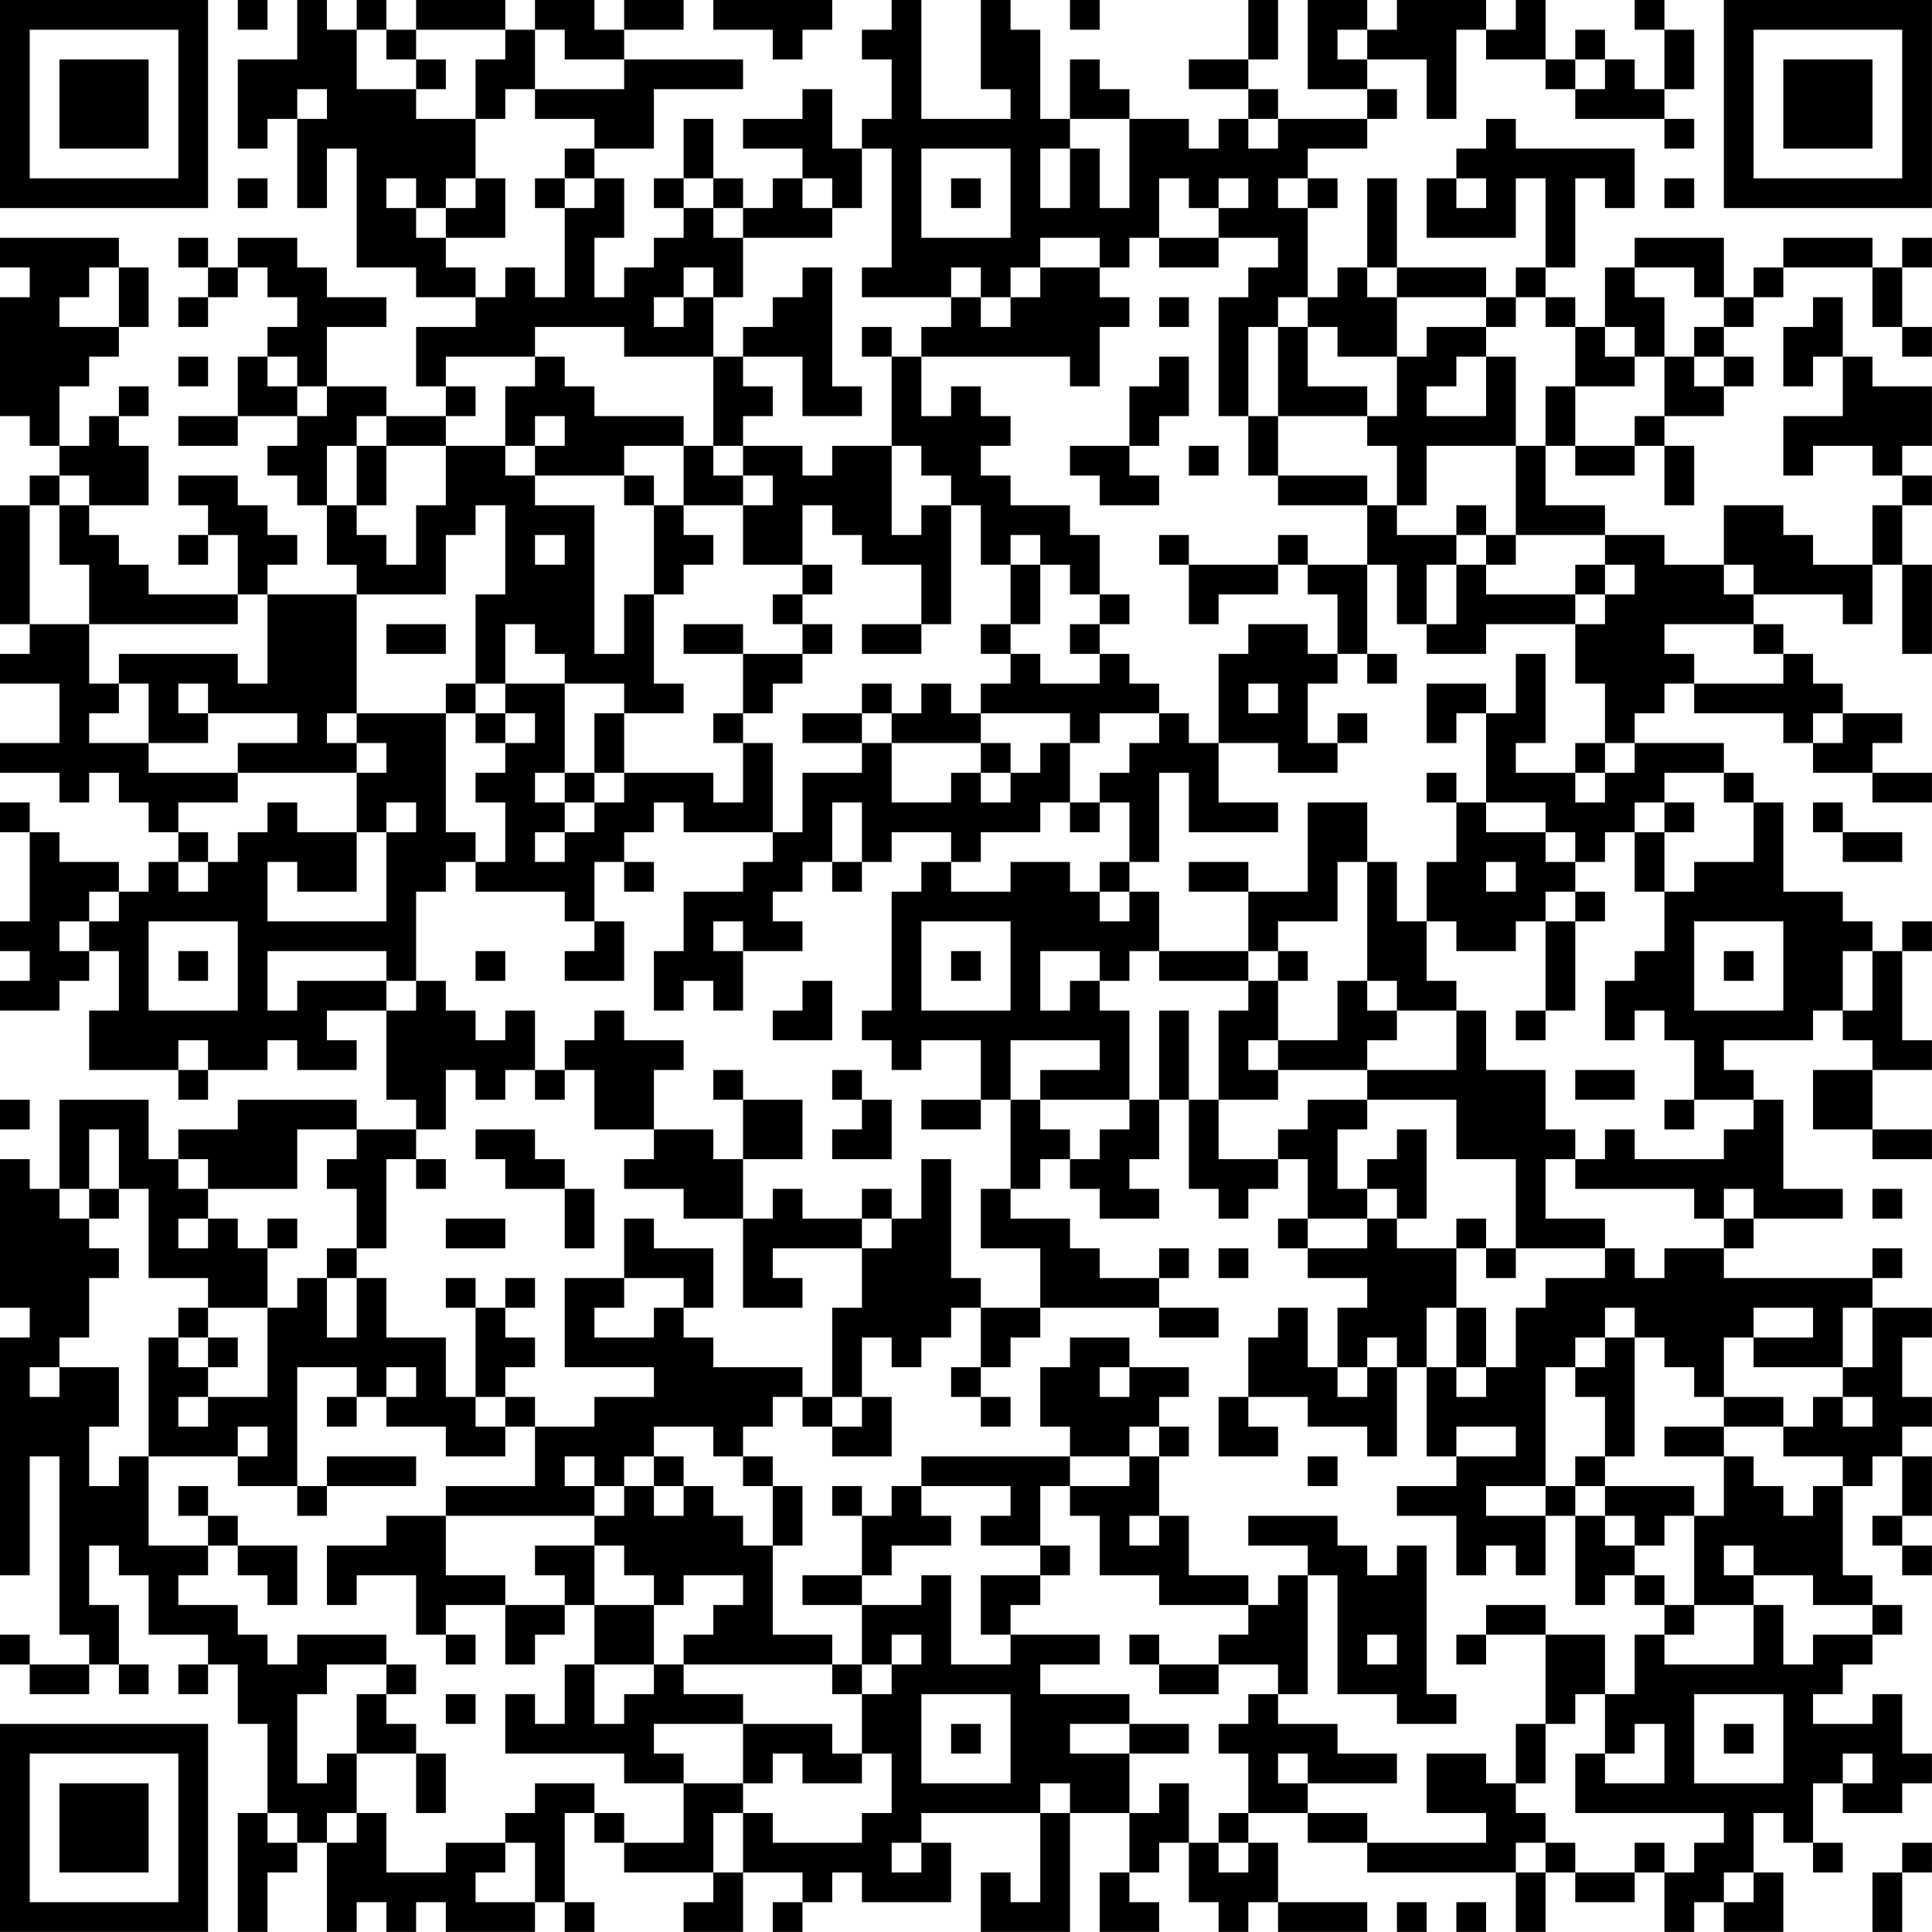 <?xml version="1.0" encoding="UTF-8"?>
<svg xmlns="http://www.w3.org/2000/svg" version="1.1" width="250" height="250" viewBox="0 0 250 250"><rect x="0" y="0" width="250" height="250" fill="#ffffff"/><g transform="scale(3.846)"><g transform="translate(0,0)"><path fill-rule="evenodd" d="M8 0L8 1L9 1L9 0ZM10 0L10 2L8 2L8 5L9 5L9 4L10 4L10 7L11 7L11 5L12 5L12 9L14 9L14 10L16 10L16 11L14 11L14 13L15 13L15 14L13 14L13 13L11 13L11 11L13 11L13 10L11 10L11 9L10 9L10 8L8 8L8 9L7 9L7 8L6 8L6 9L7 9L7 10L6 10L6 11L7 11L7 10L8 10L8 9L9 9L9 10L10 10L10 11L9 11L9 12L8 12L8 14L6 14L6 15L8 15L8 14L10 14L10 15L9 15L9 16L10 16L10 17L11 17L11 19L12 19L12 20L9 20L9 19L10 19L10 18L9 18L9 17L8 17L8 16L6 16L6 17L7 17L7 18L6 18L6 19L7 19L7 18L8 18L8 20L5 20L5 19L4 19L4 18L3 18L3 17L5 17L5 15L4 15L4 14L5 14L5 13L4 13L4 14L3 14L3 15L2 15L2 13L3 13L3 12L4 12L4 11L5 11L5 9L4 9L4 8L0 8L0 9L1 9L1 10L0 10L0 14L1 14L1 15L2 15L2 16L1 16L1 17L0 17L0 21L1 21L1 22L0 22L0 23L2 23L2 25L0 25L0 26L2 26L2 27L3 27L3 26L4 26L4 27L5 27L5 28L6 28L6 29L5 29L5 30L4 30L4 29L2 29L2 28L1 28L1 27L0 27L0 28L1 28L1 31L0 31L0 32L1 32L1 33L0 33L0 34L2 34L2 33L3 33L3 32L4 32L4 34L3 34L3 36L6 36L6 37L7 37L7 36L9 36L9 35L10 35L10 36L12 36L12 35L11 35L11 34L13 34L13 37L14 37L14 38L12 38L12 37L8 37L8 38L6 38L6 39L5 39L5 37L2 37L2 40L1 40L1 39L0 39L0 44L1 44L1 45L0 45L0 53L1 53L1 49L2 49L2 55L3 55L3 56L1 56L1 55L0 55L0 56L1 56L1 57L3 57L3 56L4 56L4 57L5 57L5 56L4 56L4 54L3 54L3 52L4 52L4 53L5 53L5 55L7 55L7 56L6 56L6 57L7 57L7 56L8 56L8 58L9 58L9 61L8 61L8 65L9 65L9 63L10 63L10 62L11 62L11 65L12 65L12 64L13 64L13 65L14 65L14 64L15 64L15 65L18 65L18 64L19 64L19 65L20 65L20 64L19 64L19 61L20 61L20 62L21 62L21 63L24 63L24 64L23 64L23 65L25 65L25 63L27 63L27 64L26 64L26 65L27 65L27 64L28 64L28 63L29 63L29 64L32 64L32 62L31 62L31 61L35 61L35 64L34 64L34 63L33 63L33 65L36 65L36 61L38 61L38 63L37 63L37 65L39 65L39 64L38 64L38 63L39 63L39 62L40 62L40 64L41 64L41 65L42 65L42 64L43 64L43 65L46 65L46 64L43 64L43 62L42 62L42 61L44 61L44 62L46 62L46 63L51 63L51 65L52 65L52 63L53 63L53 64L55 64L55 63L56 63L56 65L57 65L57 64L58 64L58 65L60 65L60 63L59 63L59 61L60 61L60 62L61 62L61 63L62 63L62 62L61 62L61 60L62 60L62 61L64 61L64 60L65 60L65 59L64 59L64 57L63 57L63 58L61 58L61 57L62 57L62 56L63 56L63 55L64 55L64 54L63 54L63 53L62 53L62 50L63 50L63 49L64 49L64 51L63 51L63 52L64 52L64 53L65 53L65 52L64 52L64 51L65 51L65 49L64 49L64 48L65 48L65 47L64 47L64 45L65 45L65 44L63 44L63 43L64 43L64 42L63 42L63 43L58 43L58 42L59 42L59 41L62 41L62 40L60 40L60 37L59 37L59 36L58 36L58 35L61 35L61 34L62 34L62 35L63 35L63 36L61 36L61 38L63 38L63 39L65 39L65 38L63 38L63 36L65 36L65 35L64 35L64 32L65 32L65 31L64 31L64 32L63 32L63 31L62 31L62 30L60 30L60 27L59 27L59 26L58 26L58 25L55 25L55 24L56 24L56 23L57 23L57 24L60 24L60 25L61 25L61 26L63 26L63 27L65 27L65 26L63 26L63 25L64 25L64 24L62 24L62 23L61 23L61 22L60 22L60 21L59 21L59 20L62 20L62 21L63 21L63 19L64 19L64 22L65 22L65 19L64 19L64 17L65 17L65 16L64 16L64 15L65 15L65 13L63 13L63 12L62 12L62 10L61 10L61 11L60 11L60 13L61 13L61 12L62 12L62 14L60 14L60 16L61 16L61 15L63 15L63 16L64 16L64 17L63 17L63 19L61 19L61 18L60 18L60 17L58 17L58 19L56 19L56 18L54 18L54 17L52 17L52 15L53 15L53 16L55 16L55 15L56 15L56 17L57 17L57 15L56 15L56 14L58 14L58 13L59 13L59 12L58 12L58 11L59 11L59 10L60 10L60 9L63 9L63 11L64 11L64 12L65 12L65 11L64 11L64 9L65 9L65 8L64 8L64 9L63 9L63 8L60 8L60 9L59 9L59 10L58 10L58 8L55 8L55 9L54 9L54 11L53 11L53 10L52 10L52 9L53 9L53 6L54 6L54 7L55 7L55 5L51 5L51 4L50 4L50 5L49 5L49 6L48 6L48 8L51 8L51 6L52 6L52 9L51 9L51 10L50 10L50 9L47 9L47 6L46 6L46 9L45 9L45 10L44 10L44 7L45 7L45 6L44 6L44 5L46 5L46 4L47 4L47 3L46 3L46 2L48 2L48 4L49 4L49 1L50 1L50 2L52 2L52 3L53 3L53 4L56 4L56 5L57 5L57 4L56 4L56 3L57 3L57 1L56 1L56 0L55 0L55 1L56 1L56 3L55 3L55 2L54 2L54 1L53 1L53 2L52 2L52 0L51 0L51 1L50 1L50 0L47 0L47 1L46 1L46 0L44 0L44 3L46 3L46 4L43 4L43 3L42 3L42 2L43 2L43 0L42 0L42 2L40 2L40 3L42 3L42 4L41 4L41 5L40 5L40 4L38 4L38 3L37 3L37 2L36 2L36 4L35 4L35 1L34 1L34 0L33 0L33 3L34 3L34 4L31 4L31 0L30 0L30 1L29 1L29 2L30 2L30 4L29 4L29 5L28 5L28 3L27 3L27 4L25 4L25 5L27 5L27 6L26 6L26 7L25 7L25 6L24 6L24 4L23 4L23 6L22 6L22 7L23 7L23 8L22 8L22 9L21 9L21 10L20 10L20 8L21 8L21 6L20 6L20 5L22 5L22 3L25 3L25 2L21 2L21 1L23 1L23 0L21 0L21 1L20 1L20 0L18 0L18 1L17 1L17 0L14 0L14 1L13 1L13 0L12 0L12 1L11 1L11 0ZM24 0L24 1L26 1L26 2L27 2L27 1L28 1L28 0ZM36 0L36 1L37 1L37 0ZM12 1L12 3L14 3L14 4L16 4L16 6L15 6L15 7L14 7L14 6L13 6L13 7L14 7L14 8L15 8L15 9L16 9L16 10L17 10L17 9L18 9L18 10L19 10L19 7L20 7L20 6L19 6L19 5L20 5L20 4L18 4L18 3L21 3L21 2L19 2L19 1L18 1L18 3L17 3L17 4L16 4L16 2L17 2L17 1L14 1L14 2L13 2L13 1ZM45 1L45 2L46 2L46 1ZM14 2L14 3L15 3L15 2ZM53 2L53 3L54 3L54 2ZM10 3L10 4L11 4L11 3ZM36 4L36 5L35 5L35 7L36 7L36 5L37 5L37 7L38 7L38 4ZM42 4L42 5L43 5L43 4ZM29 5L29 7L28 7L28 6L27 6L27 7L28 7L28 8L25 8L25 7L24 7L24 6L23 6L23 7L24 7L24 8L25 8L25 10L24 10L24 9L23 9L23 10L22 10L22 11L23 11L23 10L24 10L24 12L21 12L21 11L18 11L18 12L15 12L15 13L16 13L16 14L15 14L15 15L13 15L13 14L12 14L12 15L11 15L11 17L12 17L12 18L13 18L13 19L14 19L14 17L15 17L15 15L17 15L17 16L18 16L18 17L20 17L20 22L21 22L21 20L22 20L22 23L23 23L23 24L21 24L21 23L19 23L19 22L18 22L18 21L17 21L17 23L16 23L16 20L17 20L17 17L16 17L16 18L15 18L15 20L12 20L12 24L11 24L11 25L12 25L12 26L8 26L8 25L10 25L10 24L7 24L7 23L6 23L6 24L7 24L7 25L5 25L5 23L4 23L4 22L8 22L8 23L9 23L9 20L8 20L8 21L3 21L3 19L2 19L2 17L3 17L3 16L2 16L2 17L1 17L1 21L3 21L3 23L4 23L4 24L3 24L3 25L5 25L5 26L8 26L8 27L6 27L6 28L7 28L7 29L6 29L6 30L7 30L7 29L8 29L8 28L9 28L9 27L10 27L10 28L12 28L12 30L10 30L10 29L9 29L9 31L13 31L13 28L14 28L14 27L13 27L13 28L12 28L12 26L13 26L13 25L12 25L12 24L15 24L15 28L16 28L16 29L15 29L15 30L14 30L14 33L13 33L13 32L9 32L9 34L10 34L10 33L13 33L13 34L14 34L14 33L15 33L15 34L16 34L16 35L17 35L17 34L18 34L18 36L17 36L17 37L16 37L16 36L15 36L15 38L14 38L14 39L13 39L13 42L12 42L12 40L11 40L11 39L12 39L12 38L10 38L10 40L7 40L7 39L6 39L6 40L7 40L7 41L6 41L6 42L7 42L7 41L8 41L8 42L9 42L9 44L7 44L7 43L5 43L5 40L4 40L4 38L3 38L3 40L2 40L2 41L3 41L3 42L4 42L4 43L3 43L3 45L2 45L2 46L1 46L1 47L2 47L2 46L4 46L4 48L3 48L3 50L4 50L4 49L5 49L5 52L7 52L7 53L6 53L6 54L8 54L8 55L9 55L9 56L10 56L10 55L13 55L13 56L11 56L11 57L10 57L10 60L11 60L11 59L12 59L12 61L11 61L11 62L12 62L12 61L13 61L13 63L15 63L15 62L17 62L17 63L16 63L16 64L18 64L18 62L17 62L17 61L18 61L18 60L20 60L20 61L21 61L21 62L23 62L23 60L25 60L25 61L24 61L24 63L25 63L25 61L26 61L26 62L29 62L29 61L30 61L30 59L29 59L29 57L30 57L30 56L31 56L31 55L30 55L30 56L29 56L29 54L31 54L31 53L32 53L32 56L34 56L34 55L37 55L37 56L35 56L35 57L38 57L38 58L36 58L36 59L38 59L38 61L39 61L39 60L40 60L40 62L41 62L41 63L42 63L42 62L41 62L41 61L42 61L42 59L41 59L41 58L42 58L42 57L43 57L43 58L45 58L45 59L47 59L47 60L44 60L44 59L43 59L43 60L44 60L44 61L46 61L46 62L50 62L50 61L48 61L48 59L50 59L50 60L51 60L51 61L52 61L52 62L51 62L51 63L52 63L52 62L53 62L53 63L55 63L55 62L56 62L56 63L57 63L57 62L58 62L58 61L53 61L53 59L54 59L54 60L56 60L56 58L55 58L55 59L54 59L54 57L55 57L55 55L56 55L56 56L59 56L59 54L60 54L60 56L61 56L61 55L63 55L63 54L61 54L61 53L59 53L59 52L58 52L58 53L59 53L59 54L57 54L57 51L58 51L58 49L59 49L59 50L60 50L60 51L61 51L61 50L62 50L62 49L60 49L60 48L61 48L61 47L62 47L62 48L63 48L63 47L62 47L62 46L63 46L63 44L62 44L62 46L59 46L59 45L61 45L61 44L59 44L59 45L58 45L58 47L57 47L57 46L56 46L56 45L55 45L55 44L54 44L54 45L53 45L53 46L52 46L52 50L50 50L50 51L52 51L52 53L51 53L51 52L50 52L50 53L49 53L49 51L47 51L47 50L49 50L49 49L51 49L51 48L49 48L49 49L48 49L48 46L49 46L49 47L50 47L50 46L51 46L51 44L52 44L52 43L54 43L54 42L55 42L55 43L56 43L56 42L58 42L58 41L59 41L59 40L58 40L58 41L57 41L57 40L53 40L53 39L54 39L54 38L55 38L55 39L58 39L58 38L59 38L59 37L57 37L57 35L56 35L56 34L55 34L55 35L54 35L54 33L55 33L55 32L56 32L56 30L57 30L57 29L59 29L59 27L58 27L58 26L56 26L56 27L55 27L55 28L54 28L54 29L53 29L53 28L52 28L52 27L50 27L50 24L51 24L51 22L52 22L52 25L51 25L51 26L53 26L53 27L54 27L54 26L55 26L55 25L54 25L54 23L53 23L53 21L54 21L54 20L55 20L55 19L54 19L54 18L51 18L51 15L52 15L52 13L53 13L53 15L55 15L55 14L56 14L56 12L57 12L57 13L58 13L58 12L57 12L57 11L58 11L58 10L57 10L57 9L55 9L55 10L56 10L56 12L55 12L55 11L54 11L54 12L55 12L55 13L53 13L53 11L52 11L52 10L51 10L51 11L50 11L50 10L47 10L47 9L46 9L46 10L47 10L47 12L45 12L45 11L44 11L44 10L43 10L43 11L42 11L42 14L41 14L41 10L42 10L42 9L43 9L43 8L41 8L41 7L42 7L42 6L41 6L41 7L40 7L40 6L39 6L39 8L38 8L38 9L37 9L37 8L35 8L35 9L34 9L34 10L33 10L33 9L32 9L32 10L29 10L29 9L30 9L30 5ZM31 5L31 8L34 8L34 5ZM8 6L8 7L9 7L9 6ZM16 6L16 7L15 7L15 8L17 8L17 6ZM18 6L18 7L19 7L19 6ZM32 6L32 7L33 7L33 6ZM43 6L43 7L44 7L44 6ZM49 6L49 7L50 7L50 6ZM56 6L56 7L57 7L57 6ZM39 8L39 9L41 9L41 8ZM3 9L3 10L2 10L2 11L4 11L4 9ZM27 9L27 10L26 10L26 11L25 11L25 12L24 12L24 15L23 15L23 14L20 14L20 13L19 13L19 12L18 12L18 13L17 13L17 15L18 15L18 16L21 16L21 17L22 17L22 20L23 20L23 19L24 19L24 18L23 18L23 17L25 17L25 19L27 19L27 20L26 20L26 21L27 21L27 22L25 22L25 21L23 21L23 22L25 22L25 24L24 24L24 25L25 25L25 27L24 27L24 26L21 26L21 24L20 24L20 26L19 26L19 23L17 23L17 24L16 24L16 23L15 23L15 24L16 24L16 25L17 25L17 26L16 26L16 27L17 27L17 29L16 29L16 30L19 30L19 31L20 31L20 32L19 32L19 33L21 33L21 31L20 31L20 29L21 29L21 30L22 30L22 29L21 29L21 28L22 28L22 27L23 27L23 28L26 28L26 29L25 29L25 30L23 30L23 32L22 32L22 34L23 34L23 33L24 33L24 34L25 34L25 32L27 32L27 31L26 31L26 30L27 30L27 29L28 29L28 30L29 30L29 29L30 29L30 28L32 28L32 29L31 29L31 30L30 30L30 34L29 34L29 35L30 35L30 36L31 36L31 35L33 35L33 37L31 37L31 38L33 38L33 37L34 37L34 40L33 40L33 42L35 42L35 44L33 44L33 43L32 43L32 39L31 39L31 41L30 41L30 40L29 40L29 41L27 41L27 40L26 40L26 41L25 41L25 39L27 39L27 37L25 37L25 36L24 36L24 37L25 37L25 39L24 39L24 38L22 38L22 36L23 36L23 35L21 35L21 34L20 34L20 35L19 35L19 36L18 36L18 37L19 37L19 36L20 36L20 38L22 38L22 39L21 39L21 40L23 40L23 41L25 41L25 44L27 44L27 43L26 43L26 42L29 42L29 44L28 44L28 47L27 47L27 46L24 46L24 45L23 45L23 44L24 44L24 42L22 42L22 41L21 41L21 43L19 43L19 46L22 46L22 47L20 47L20 48L18 48L18 47L17 47L17 46L18 46L18 45L17 45L17 44L18 44L18 43L17 43L17 44L16 44L16 43L15 43L15 44L16 44L16 47L15 47L15 45L13 45L13 43L12 43L12 42L11 42L11 43L10 43L10 44L9 44L9 47L7 47L7 46L8 46L8 45L7 45L7 44L6 44L6 45L5 45L5 49L8 49L8 50L10 50L10 51L11 51L11 50L14 50L14 49L11 49L11 50L10 50L10 46L12 46L12 47L11 47L11 48L12 48L12 47L13 47L13 48L15 48L15 49L17 49L17 48L18 48L18 50L15 50L15 51L13 51L13 52L11 52L11 54L12 54L12 53L14 53L14 55L15 55L15 56L16 56L16 55L15 55L15 54L17 54L17 56L18 56L18 55L19 55L19 54L20 54L20 56L19 56L19 58L18 58L18 57L17 57L17 59L21 59L21 60L23 60L23 59L22 59L22 58L25 58L25 60L26 60L26 59L27 59L27 60L29 60L29 59L28 59L28 58L25 58L25 57L23 57L23 56L28 56L28 57L29 57L29 56L28 56L28 55L26 55L26 52L27 52L27 50L26 50L26 49L25 49L25 48L26 48L26 47L27 47L27 48L28 48L28 49L30 49L30 47L29 47L29 45L30 45L30 46L31 46L31 45L32 45L32 44L33 44L33 46L32 46L32 47L33 47L33 48L34 48L34 47L33 47L33 46L34 46L34 45L35 45L35 44L39 44L39 45L41 45L41 44L39 44L39 43L40 43L40 42L39 42L39 43L37 43L37 42L36 42L36 41L34 41L34 40L35 40L35 39L36 39L36 40L37 40L37 41L39 41L39 40L38 40L38 39L39 39L39 37L40 37L40 40L41 40L41 41L42 41L42 40L43 40L43 39L44 39L44 41L43 41L43 42L44 42L44 43L46 43L46 44L45 44L45 46L44 46L44 44L43 44L43 45L42 45L42 47L41 47L41 49L43 49L43 48L42 48L42 47L44 47L44 48L46 48L46 49L47 49L47 46L48 46L48 44L49 44L49 46L50 46L50 44L49 44L49 42L50 42L50 43L51 43L51 42L54 42L54 41L52 41L52 39L53 39L53 38L52 38L52 36L50 36L50 34L49 34L49 33L48 33L48 31L49 31L49 32L51 32L51 31L52 31L52 34L51 34L51 35L52 35L52 34L53 34L53 31L54 31L54 30L53 30L53 29L52 29L52 28L50 28L50 27L49 27L49 26L48 26L48 27L49 27L49 29L48 29L48 31L47 31L47 29L46 29L46 27L44 27L44 30L42 30L42 29L40 29L40 30L42 30L42 32L39 32L39 30L38 30L38 29L39 29L39 26L40 26L40 28L43 28L43 27L41 27L41 25L43 25L43 26L45 26L45 25L46 25L46 24L45 24L45 25L44 25L44 23L45 23L45 22L46 22L46 23L47 23L47 22L46 22L46 19L47 19L47 21L48 21L48 22L50 22L50 21L53 21L53 20L54 20L54 19L53 19L53 20L50 20L50 19L51 19L51 18L50 18L50 17L49 17L49 18L47 18L47 17L48 17L48 15L51 15L51 12L50 12L50 11L48 11L48 12L47 12L47 14L46 14L46 13L44 13L44 11L43 11L43 14L42 14L42 16L43 16L43 17L46 17L46 19L44 19L44 18L43 18L43 19L40 19L40 18L39 18L39 19L40 19L40 21L41 21L41 20L43 20L43 19L44 19L44 20L45 20L45 22L44 22L44 21L42 21L42 22L41 22L41 25L40 25L40 24L39 24L39 23L38 23L38 22L37 22L37 21L38 21L38 20L37 20L37 18L36 18L36 17L34 17L34 16L33 16L33 15L34 15L34 14L33 14L33 13L32 13L32 14L31 14L31 12L36 12L36 13L37 13L37 11L38 11L38 10L37 10L37 9L35 9L35 10L34 10L34 11L33 11L33 10L32 10L32 11L31 11L31 12L30 12L30 11L29 11L29 12L30 12L30 15L28 15L28 16L27 16L27 15L25 15L25 14L26 14L26 13L25 13L25 12L27 12L27 14L29 14L29 13L28 13L28 9ZM39 10L39 11L40 11L40 10ZM6 12L6 13L7 13L7 12ZM9 12L9 13L10 13L10 14L11 14L11 13L10 13L10 12ZM39 12L39 13L38 13L38 15L36 15L36 16L37 16L37 17L39 17L39 16L38 16L38 15L39 15L39 14L40 14L40 12ZM49 12L49 13L48 13L48 14L50 14L50 12ZM18 14L18 15L19 15L19 14ZM43 14L43 16L46 16L46 17L47 17L47 15L46 15L46 14ZM12 15L12 17L13 17L13 15ZM21 15L21 16L22 16L22 17L23 17L23 15ZM24 15L24 16L25 16L25 17L26 17L26 16L25 16L25 15ZM30 15L30 18L31 18L31 17L32 17L32 21L31 21L31 19L29 19L29 18L28 18L28 17L27 17L27 19L28 19L28 20L27 20L27 21L28 21L28 22L27 22L27 23L26 23L26 24L25 24L25 25L26 25L26 28L27 28L27 26L29 26L29 25L30 25L30 27L32 27L32 26L33 26L33 27L34 27L34 26L35 26L35 25L36 25L36 27L35 27L35 28L33 28L33 29L32 29L32 30L34 30L34 29L36 29L36 30L37 30L37 31L38 31L38 30L37 30L37 29L38 29L38 27L37 27L37 26L38 26L38 25L39 25L39 24L37 24L37 25L36 25L36 24L33 24L33 23L34 23L34 22L35 22L35 23L37 23L37 22L36 22L36 21L37 21L37 20L36 20L36 19L35 19L35 18L34 18L34 19L33 19L33 17L32 17L32 16L31 16L31 15ZM40 15L40 16L41 16L41 15ZM18 18L18 19L19 19L19 18ZM49 18L49 19L48 19L48 21L49 21L49 19L50 19L50 18ZM34 19L34 21L33 21L33 22L34 22L34 21L35 21L35 19ZM58 19L58 20L59 20L59 19ZM13 21L13 22L15 22L15 21ZM29 21L29 22L31 22L31 21ZM56 21L56 22L57 22L57 23L60 23L60 22L59 22L59 21ZM29 23L29 24L27 24L27 25L29 25L29 24L30 24L30 25L33 25L33 26L34 26L34 25L33 25L33 24L32 24L32 23L31 23L31 24L30 24L30 23ZM42 23L42 24L43 24L43 23ZM48 23L48 25L49 25L49 24L50 24L50 23ZM17 24L17 25L18 25L18 24ZM61 24L61 25L62 25L62 24ZM53 25L53 26L54 26L54 25ZM18 26L18 27L19 27L19 28L18 28L18 29L19 29L19 28L20 28L20 27L21 27L21 26L20 26L20 27L19 27L19 26ZM28 27L28 29L29 29L29 27ZM36 27L36 28L37 28L37 27ZM56 27L56 28L55 28L55 30L56 30L56 28L57 28L57 27ZM61 27L61 28L62 28L62 29L64 29L64 28L62 28L62 27ZM45 29L45 31L43 31L43 32L42 32L42 33L39 33L39 32L38 32L38 33L37 33L37 32L35 32L35 34L36 34L36 33L37 33L37 34L38 34L38 37L35 37L35 36L37 36L37 35L34 35L34 37L35 37L35 38L36 38L36 39L37 39L37 38L38 38L38 37L39 37L39 34L40 34L40 37L41 37L41 39L43 39L43 38L44 38L44 37L46 37L46 38L45 38L45 40L46 40L46 41L44 41L44 42L46 42L46 41L47 41L47 42L49 42L49 41L50 41L50 42L51 42L51 39L49 39L49 37L46 37L46 36L49 36L49 34L47 34L47 33L46 33L46 29ZM50 29L50 30L51 30L51 29ZM3 30L3 31L2 31L2 32L3 32L3 31L4 31L4 30ZM52 30L52 31L53 31L53 30ZM5 31L5 34L8 34L8 31ZM24 31L24 32L25 32L25 31ZM31 31L31 34L34 34L34 31ZM57 31L57 34L60 34L60 31ZM6 32L6 33L7 33L7 32ZM16 32L16 33L17 33L17 32ZM32 32L32 33L33 33L33 32ZM43 32L43 33L42 33L42 34L41 34L41 37L43 37L43 36L46 36L46 35L47 35L47 34L46 34L46 33L45 33L45 35L43 35L43 33L44 33L44 32ZM58 32L58 33L59 33L59 32ZM62 32L62 34L63 34L63 32ZM27 33L27 34L26 34L26 35L28 35L28 33ZM6 35L6 36L7 36L7 35ZM42 35L42 36L43 36L43 35ZM28 36L28 37L29 37L29 38L28 38L28 39L30 39L30 37L29 37L29 36ZM53 36L53 37L55 37L55 36ZM0 37L0 38L1 38L1 37ZM56 37L56 38L57 38L57 37ZM16 38L16 39L17 39L17 40L19 40L19 42L20 42L20 40L19 40L19 39L18 39L18 38ZM47 38L47 39L46 39L46 40L47 40L47 41L48 41L48 38ZM14 39L14 40L15 40L15 39ZM3 40L3 41L4 41L4 40ZM63 40L63 41L64 41L64 40ZM9 41L9 42L10 42L10 41ZM15 41L15 42L17 42L17 41ZM29 41L29 42L30 42L30 41ZM41 42L41 43L42 43L42 42ZM11 43L11 45L12 45L12 43ZM21 43L21 44L20 44L20 45L22 45L22 44L23 44L23 43ZM6 45L6 46L7 46L7 45ZM36 45L36 46L35 46L35 48L36 48L36 49L31 49L31 50L30 50L30 51L29 51L29 50L28 50L28 51L29 51L29 53L27 53L27 54L29 54L29 53L30 53L30 52L32 52L32 51L31 51L31 50L34 50L34 51L33 51L33 52L35 52L35 53L33 53L33 55L34 55L34 54L35 54L35 53L36 53L36 52L35 52L35 50L36 50L36 51L37 51L37 53L39 53L39 54L42 54L42 55L41 55L41 56L39 56L39 55L38 55L38 56L39 56L39 57L41 57L41 56L43 56L43 57L44 57L44 53L45 53L45 57L47 57L47 58L49 58L49 57L48 57L48 52L47 52L47 53L46 53L46 52L45 52L45 51L42 51L42 52L44 52L44 53L43 53L43 54L42 54L42 53L40 53L40 51L39 51L39 49L40 49L40 48L39 48L39 47L40 47L40 46L38 46L38 45ZM46 45L46 46L45 46L45 47L46 47L46 46L47 46L47 45ZM54 45L54 46L53 46L53 47L54 47L54 49L53 49L53 50L52 50L52 51L53 51L53 54L54 54L54 53L55 53L55 54L56 54L56 55L57 55L57 54L56 54L56 53L55 53L55 52L56 52L56 51L57 51L57 50L54 50L54 49L55 49L55 45ZM13 46L13 47L14 47L14 46ZM37 46L37 47L38 47L38 46ZM6 47L6 48L7 48L7 47ZM16 47L16 48L17 48L17 47ZM28 47L28 48L29 48L29 47ZM58 47L58 48L56 48L56 49L58 49L58 48L60 48L60 47ZM8 48L8 49L9 49L9 48ZM22 48L22 49L21 49L21 50L20 50L20 49L19 49L19 50L20 50L20 51L15 51L15 53L17 53L17 54L19 54L19 53L18 53L18 52L20 52L20 54L22 54L22 56L20 56L20 58L21 58L21 57L22 57L22 56L23 56L23 55L24 55L24 54L25 54L25 53L23 53L23 54L22 54L22 53L21 53L21 52L20 52L20 51L21 51L21 50L22 50L22 51L23 51L23 50L24 50L24 51L25 51L25 52L26 52L26 50L25 50L25 49L24 49L24 48ZM38 48L38 49L36 49L36 50L38 50L38 49L39 49L39 48ZM22 49L22 50L23 50L23 49ZM44 49L44 50L45 50L45 49ZM6 50L6 51L7 51L7 52L8 52L8 53L9 53L9 54L10 54L10 52L8 52L8 51L7 51L7 50ZM53 50L53 51L54 51L54 52L55 52L55 51L54 51L54 50ZM38 51L38 52L39 52L39 51ZM50 54L50 55L49 55L49 56L50 56L50 55L52 55L52 58L51 58L51 60L52 60L52 58L53 58L53 57L54 57L54 55L52 55L52 54ZM46 55L46 56L47 56L47 55ZM13 56L13 57L12 57L12 59L14 59L14 61L15 61L15 59L14 59L14 58L13 58L13 57L14 57L14 56ZM15 57L15 58L16 58L16 57ZM31 57L31 60L34 60L34 57ZM57 57L57 60L60 60L60 57ZM32 58L32 59L33 59L33 58ZM38 58L38 59L40 59L40 58ZM58 58L58 59L59 59L59 58ZM62 59L62 60L63 60L63 59ZM35 60L35 61L36 61L36 60ZM9 61L9 62L10 62L10 61ZM30 62L30 63L31 63L31 62ZM64 62L64 63L63 63L63 65L64 65L64 63L65 63L65 62ZM58 63L58 64L59 64L59 63ZM47 64L47 65L48 65L48 64ZM49 64L49 65L50 65L50 64ZM0 0L0 7L7 7L7 0ZM1 1L1 6L6 6L6 1ZM2 2L2 5L5 5L5 2ZM58 0L58 7L65 7L65 0ZM59 1L59 6L64 6L64 1ZM60 2L60 5L63 5L63 2ZM0 58L0 65L7 65L7 58ZM1 59L1 64L6 64L6 59ZM2 60L2 63L5 63L5 60Z" fill="#000000"/></g></g></svg>
